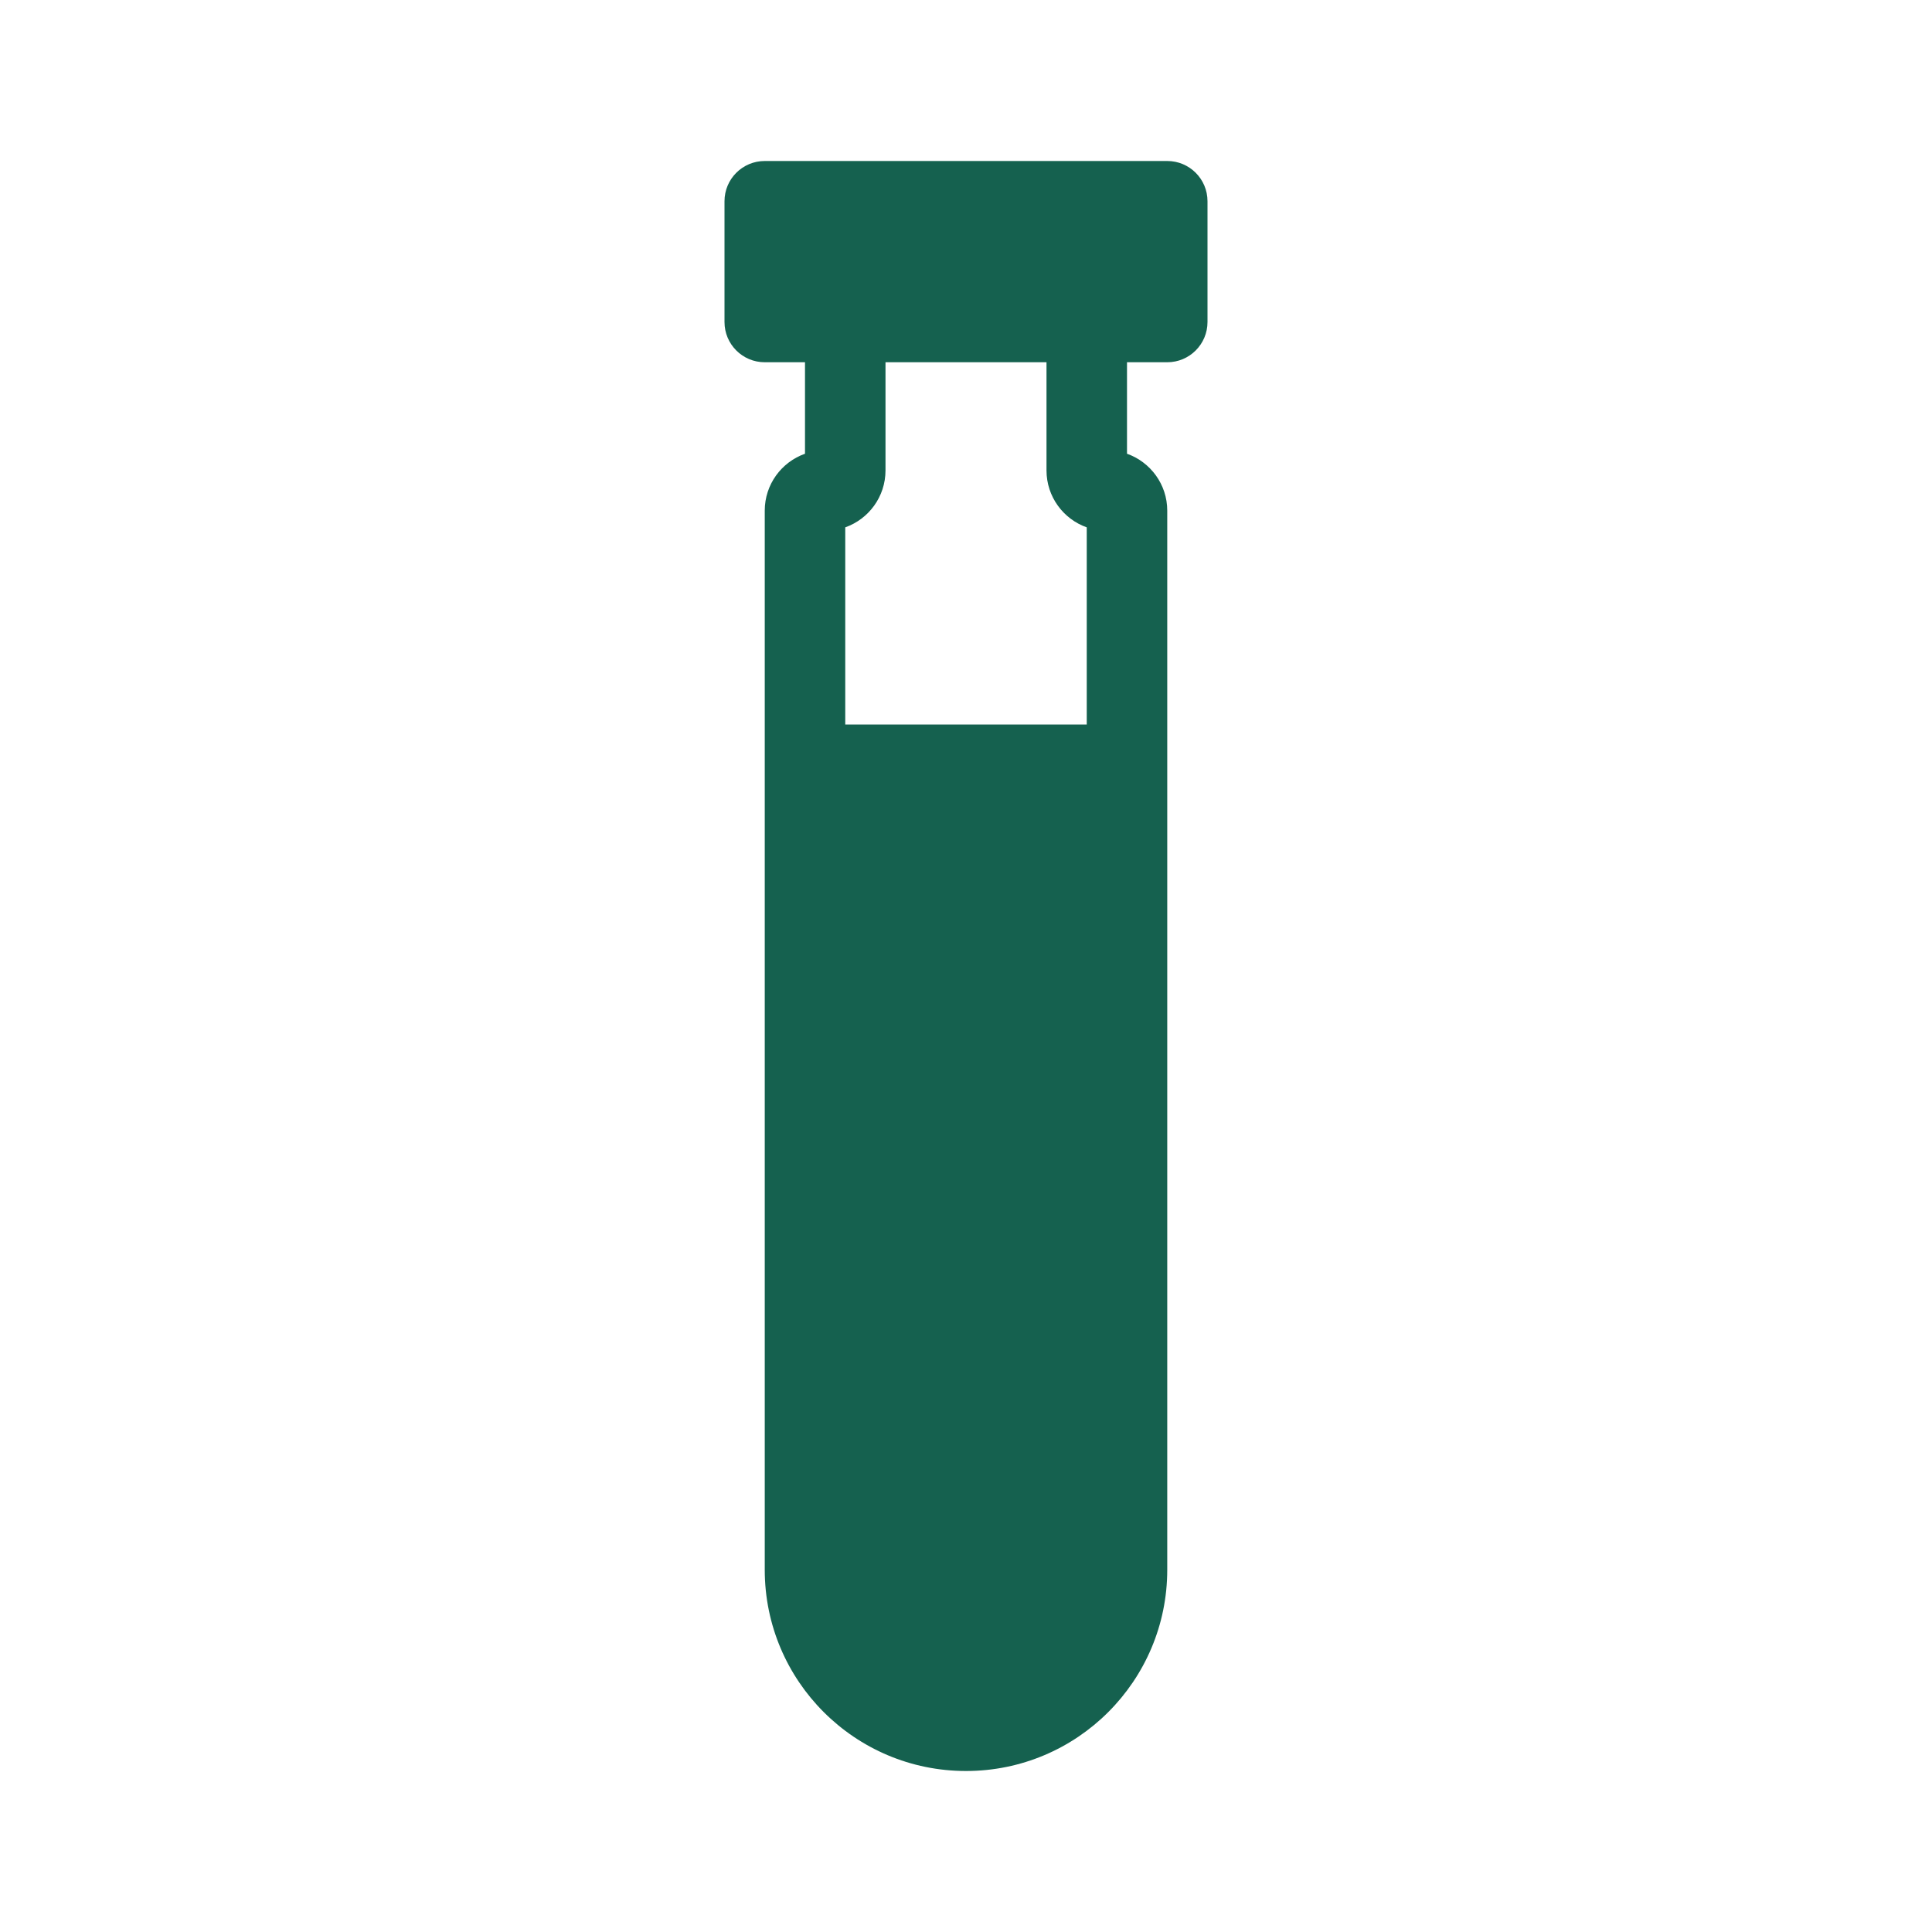 <svg width="96" height="96" viewBox="0 0 96 96" fill="none" xmlns="http://www.w3.org/2000/svg">
<path fill-rule="evenodd" clip-rule="evenodd" d="M38 8C36.895 8 36 8.895 36 10V16C36 17.105 36.895 18 38 18H40V22.546C38.835 22.958 38 24.069 38 25.375V78C38 83.523 42.477 88 48 88C53.523 88 58 83.523 58 78V25.375C58 24.069 57.165 22.958 56 22.546V18H58C59.105 18 60 17.105 60 16V10C60 8.895 59.105 8 58 8H38ZM44 23.375V18H52V23.375C52 24.681 52.835 25.792 54 26.204V36H42V26.204C43.165 25.792 44 24.681 44 23.375Z" fill="#15614F"/>
</svg>
